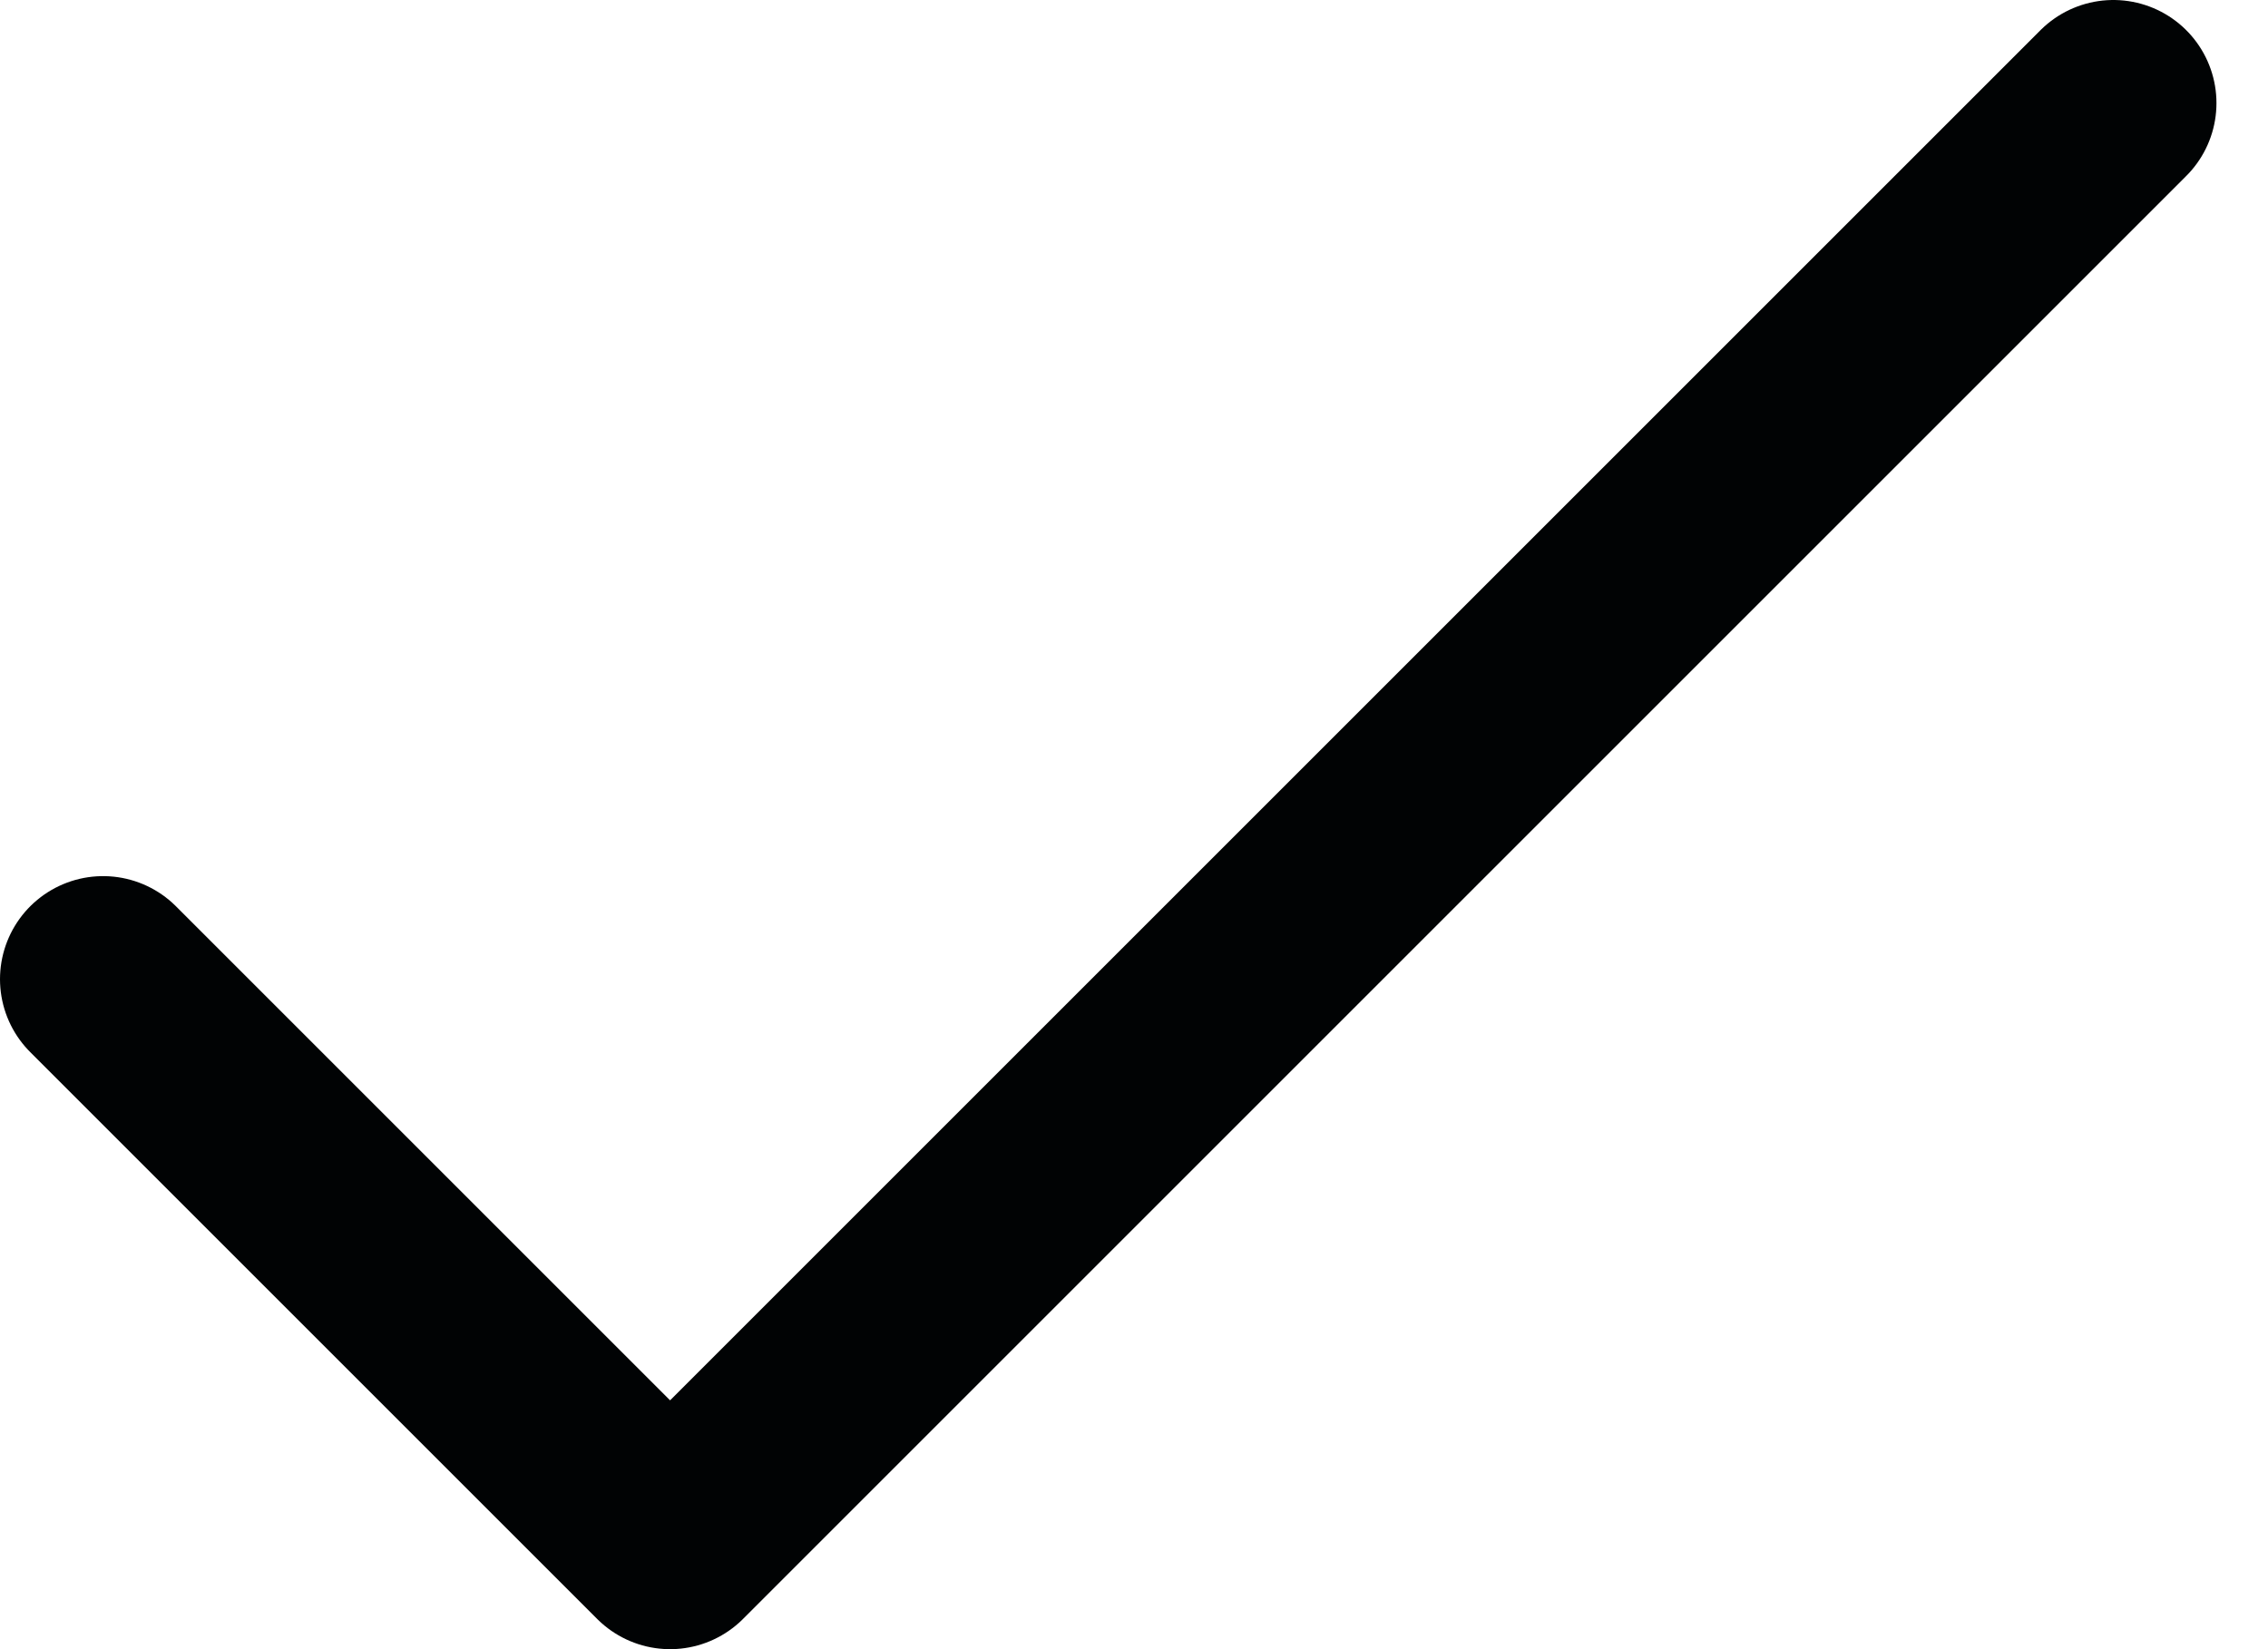 <svg fill="none" height="16" viewBox="0 0 22 16" width="22" xmlns="http://www.w3.org/2000/svg"><path d="m1 9.5 5.5 5.5 14-14" stroke="#010304" stroke-linecap="round" stroke-linejoin="round" stroke-width="2"/></svg>